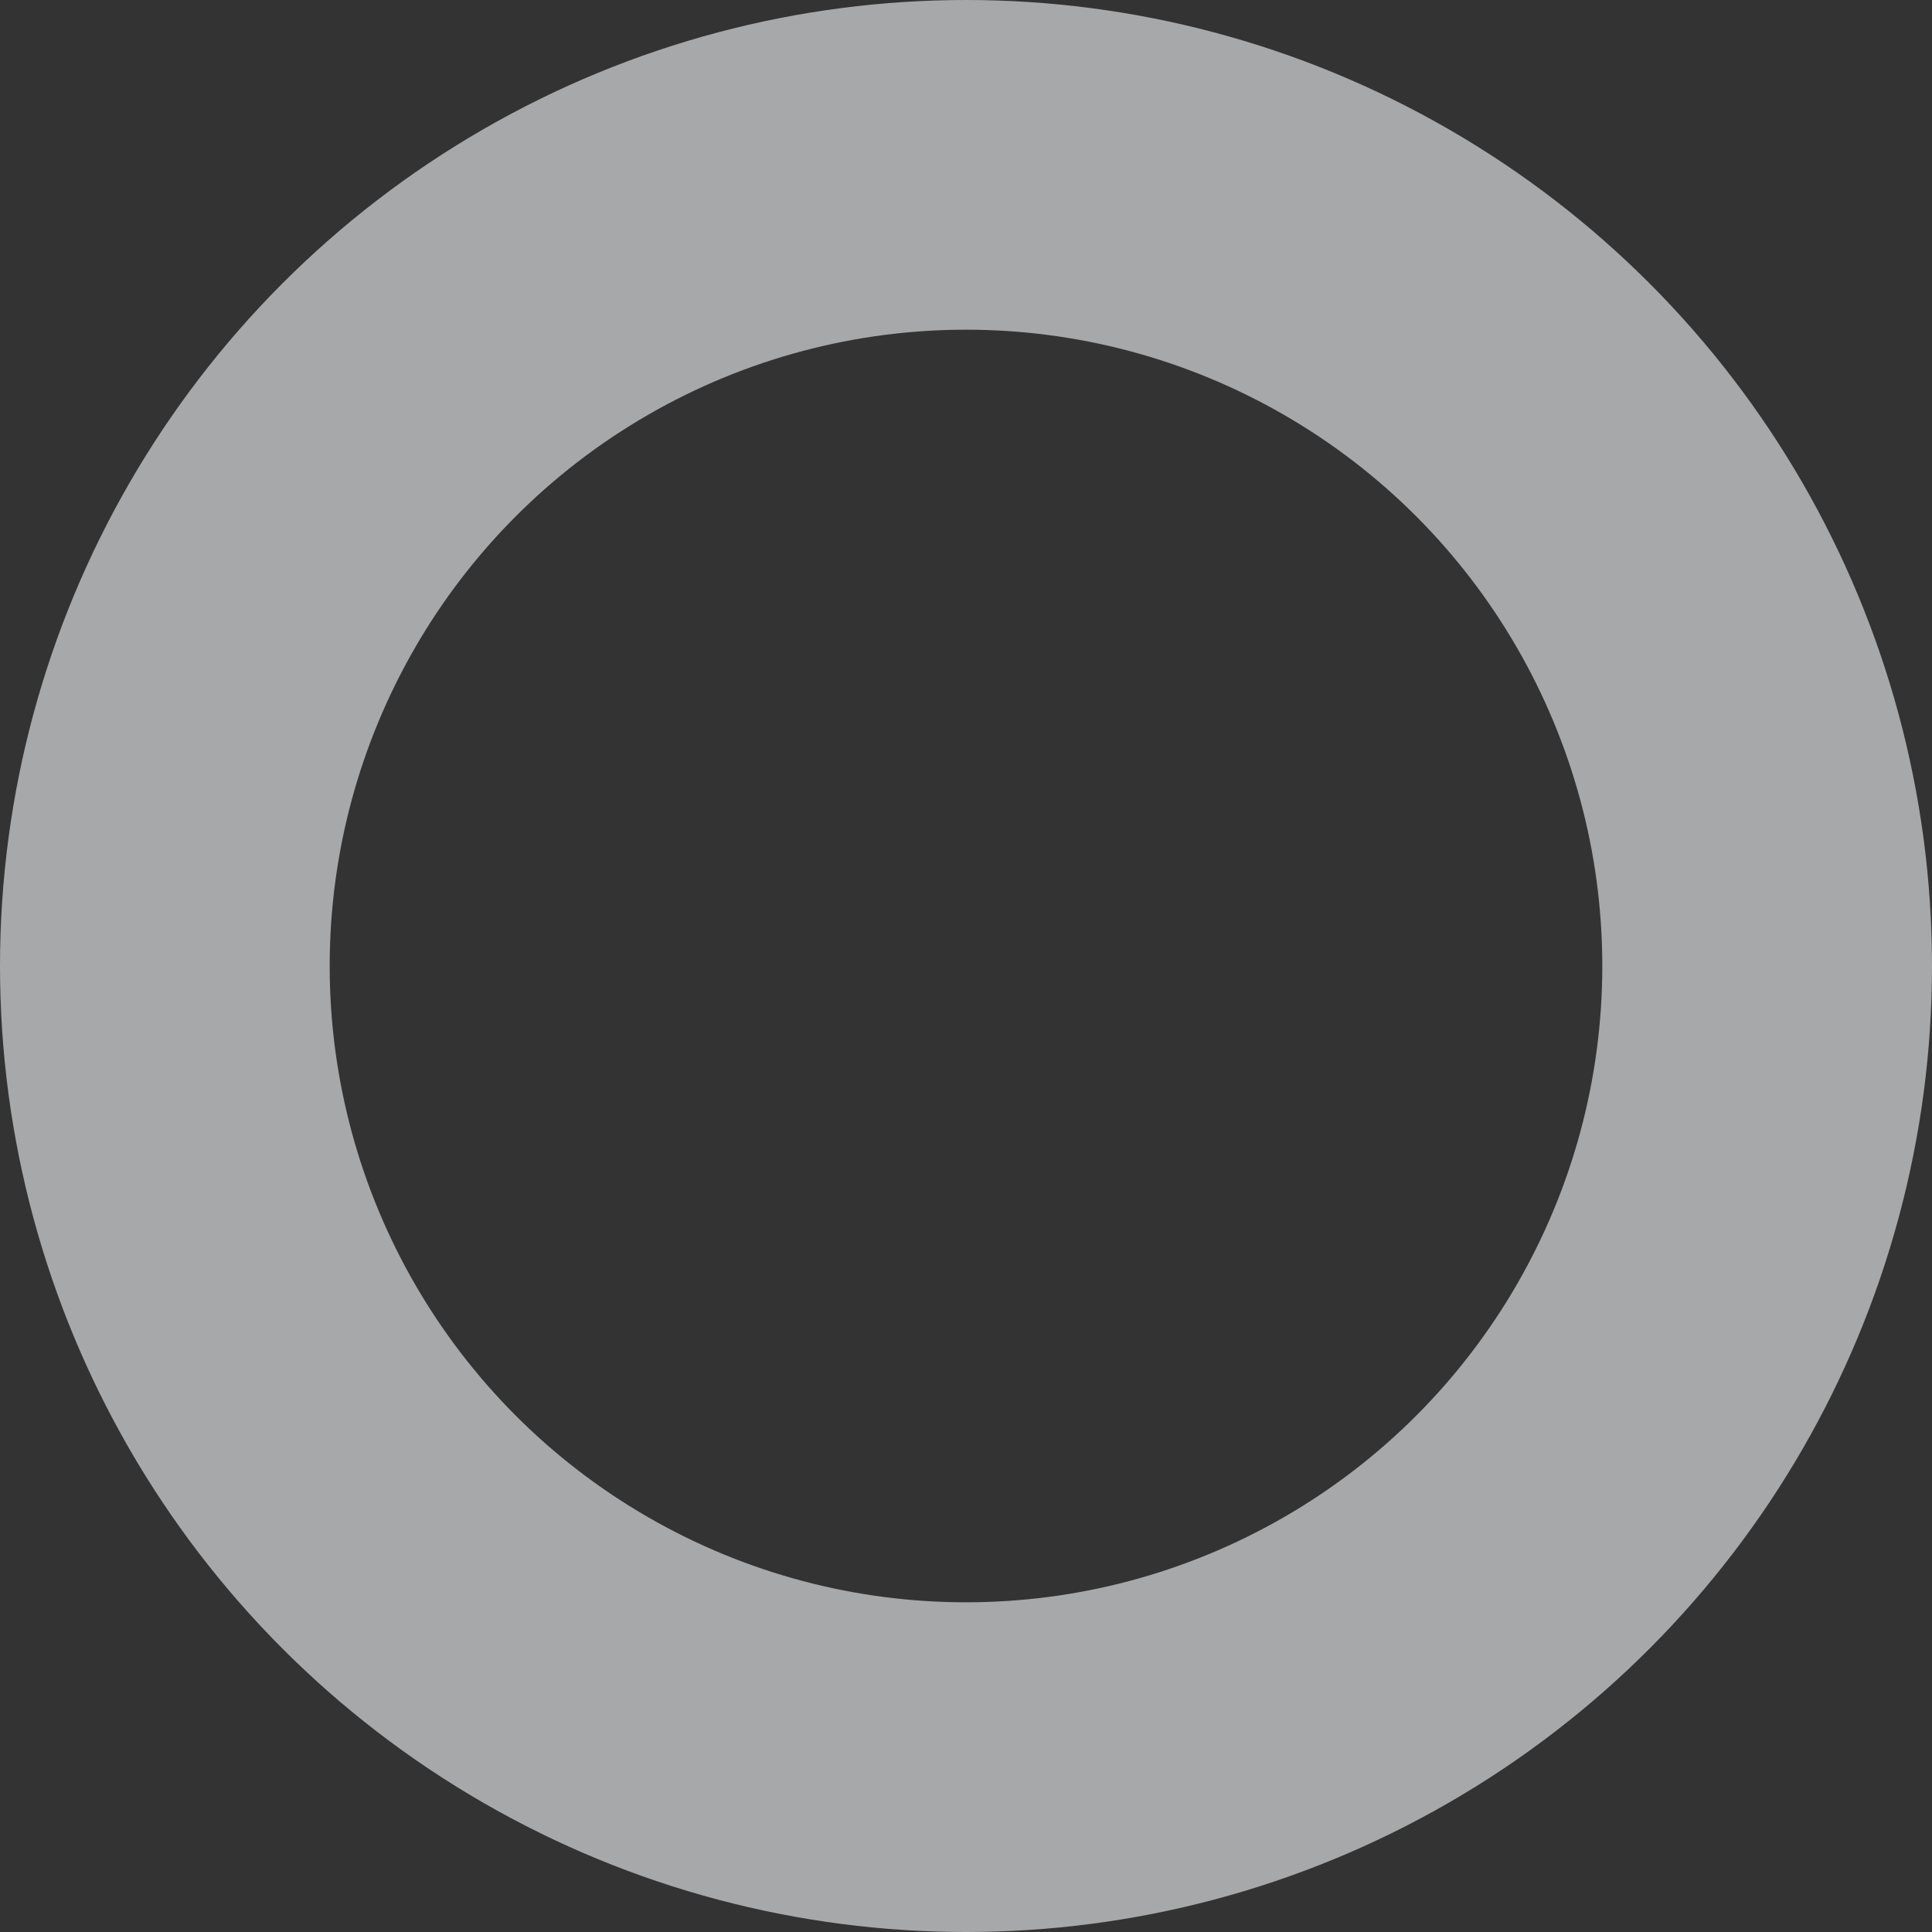 <svg width="293" height="293" viewBox="0 0 293 293" fill="none" xmlns="http://www.w3.org/2000/svg">
<rect x="0" y="0" width="293" height="293" fill="#333333" stroke="none"/>
<circle cx="146.5" cy="146.5" r="121.5" stroke="#F5F7F9" stroke-opacity="0.6" stroke-width="50"/>
</svg>
